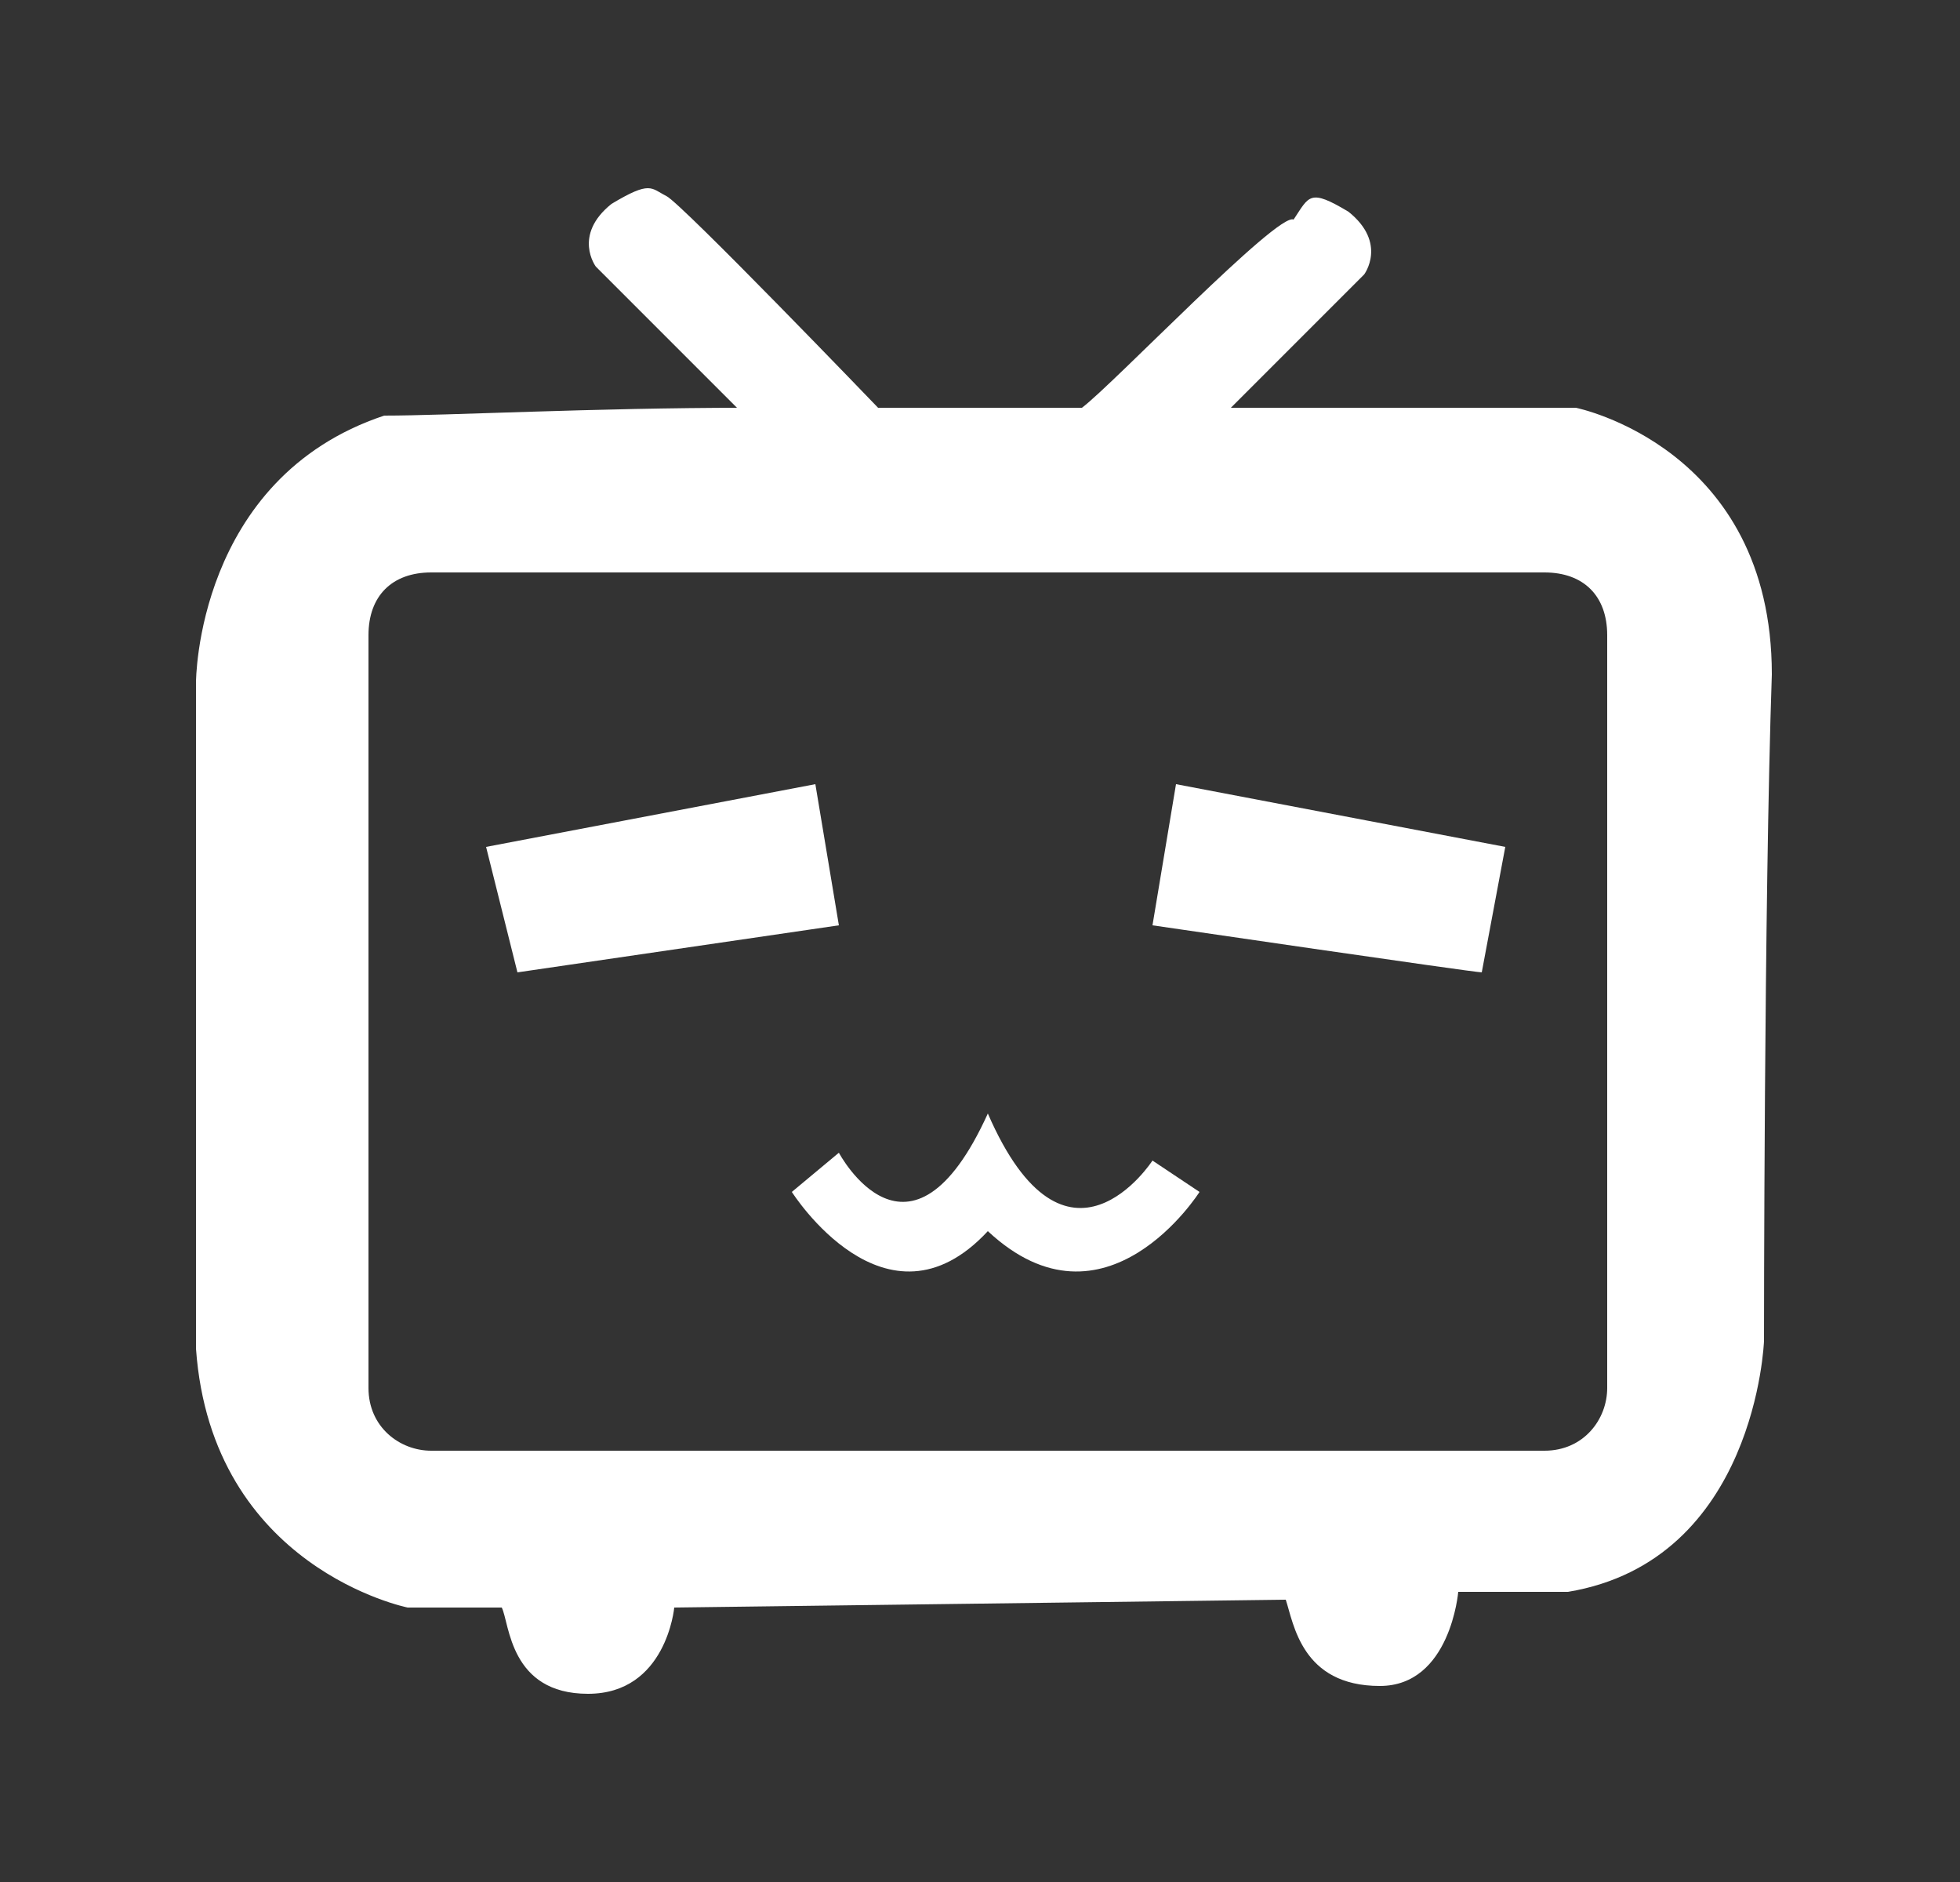 <?xml version="1.0" encoding="utf-8"?>
<!-- Generator: Adobe Illustrator 27.7.0, SVG Export Plug-In . SVG Version: 6.00 Build 0)  -->
<svg version="1.1" id="图层_1" xmlns="http://www.w3.org/2000/svg" xmlns:xlink="http://www.w3.org/1999/xlink" x="0px" y="0px"
	 viewBox="0 0 25 24" style="enable-background:new 0 0 25 24;" xml:space="preserve">
<rect x="0" y="0" width="25" height="24" fill="#333333" stroke="none"/>
<style type="text/css">
	.st0{fill:#FFFFFF;}
</style>
<g id="a11f923c-ff55-45a2-94bf-d89fdf1d2374">
	<g id="bf0dc9b8-d229-4daa-9803-26102f47a089">
		<path class="st0" d="M22.5,17.1c0,0-0.1,2.8-2.5,3.2c-0.9,0-1.4,0-1.4,0s-0.1,1.2-1,1.2c-1,0-1.1-0.8-1.2-1.1l-7.8,0.1
			c0,0-0.1,1.1-1.1,1.1s-1-0.9-1.1-1.1c-0.6,0-1.2,0-1.2,0c0,0-2.5-0.5-2.7-3.3c0-2.8,0-8.5,0-8.5s0-2.6,2.4-3.4
			c0.8,0,2.7-0.1,4.6-0.1H9.4L7.6,3.4c0,0-0.3-0.4,0.2-0.8c0.5-0.3,0.5-0.2,0.7-0.1c0.2,0.1,2.7,2.7,2.7,2.7h-1h3.6
			c0.4-0.3,2.5-2.5,2.7-2.4c0.2-0.3,0.2-0.4,0.7-0.1c0.5,0.4,0.2,0.8,0.2,0.8l-1.7,1.7c2.5,0,4.4,0,4.4,0s2.5,0.5,2.5,3.4
			C22.5,11.5,22.5,17.1,22.5,17.1z M20.5,8.1c0-0.5-0.3-0.8-0.8-0.8H5.5c-0.5,0-0.8,0.3-0.8,0.8v9.6c0,0.5,0.4,0.8,0.8,0.8h14.2
			c0.5,0,0.8-0.4,0.8-0.8C20.5,17.6,20.5,8.1,20.5,8.1z M14.7,11.8L15,10l4.2,0.8l-0.3,1.6C18.8,12.4,14.7,11.8,14.7,11.8z
			 M15.3,15.2c0,0-1.2,1.9-2.7,0.5c-1.3,1.4-2.5-0.5-2.5-0.5l0.6-0.5c0,0,0.9,1.7,1.9-0.5c1,2.3,2.1,0.6,2.1,0.6
			S15.3,15.2,15.3,15.2z M6.2,10.8l4.2-0.8l0.3,1.8l-4.1,0.6C6.6,12.4,6.2,10.8,6.2,10.8z"/>
	</g>
</g>
</svg>
